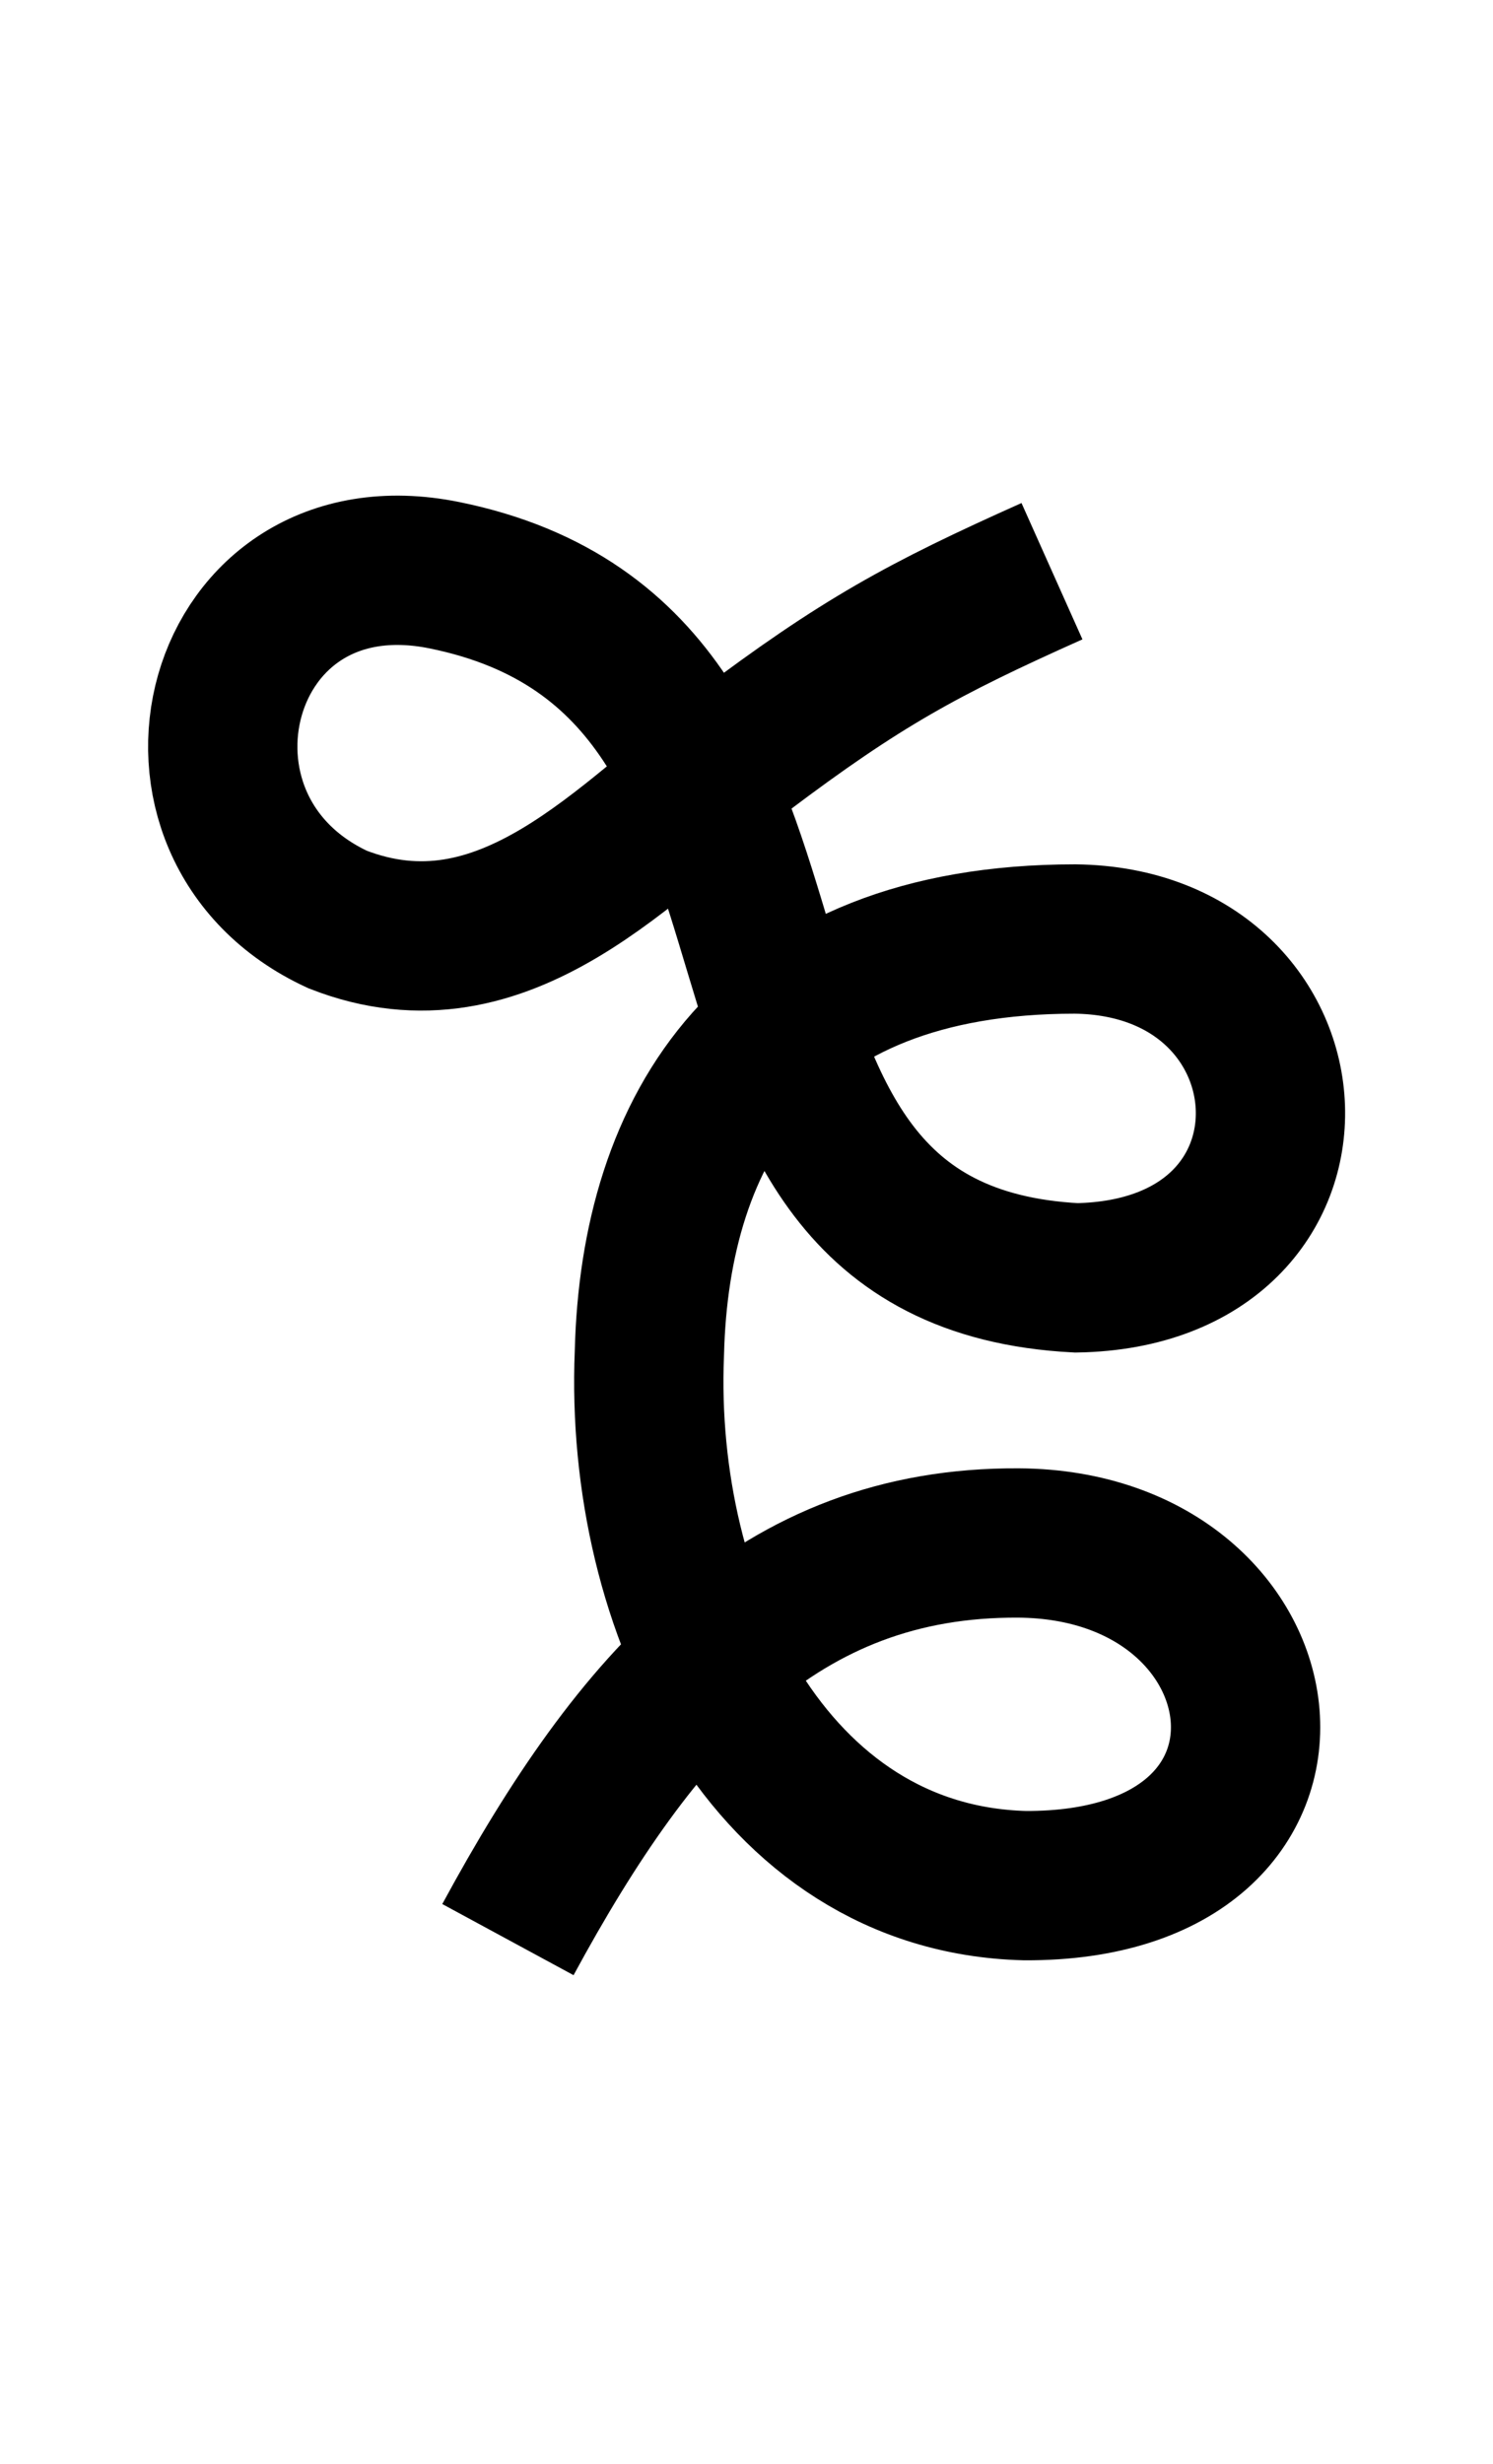 <?xml version="1.0" encoding="UTF-8" standalone="no"?>
  <svg width="20" height="33" id="svg7905" version="1.1" 
   xmlns:cc="http://creativecommons.org/ns#"
   xmlns:rdf="http://www.w3.org/1999/02/22-rdf-syntax-ns#"
   xmlns:svg="http://www.w3.org/2000/svg"
   xmlns="http://www.w3.org/2000/svg"
   xmlns:sodipodi="http://sodipodi.sourceforge.net/DTD/sodipodi-0.dtd"
   xmlns:inkscape="http://www.inkscape.org/namespaces/inkscape">
<path
       style="fill:none;fill-rule:evenodd;stroke:#000000;stroke-width:2;stroke-linecap:butt;stroke-linejoin:miter;stroke-miterlimit:4;stroke-dasharray:none;stroke-opacity:1"
       d="m 14.092,7.65 c -1.731,0.774 -2.557,1.224 -4.147,2.423 -1.543,1.165 -3.179,3.119 -5.422,2.242 -2.671,-1.234 -1.655,-5.238 1.431,-4.611 5.833,1.185 2.584,9.104 8.465,9.41 3.61,-0.062 3.326,-4.499 -0.018,-4.538 -4.14,10e-4 -5.63,2.547 -5.702,5.549 -0.14,3.399 1.603,7.04 5.029,7.129 4.273,0.02 3.625,-4.565 -0.083,-4.589 -3.205,-0.019 -5.101,2.1 -6.841,5.312"
       id="path4136-2-9-1-9-7-64-6-0-9-5"
       inkscape:connector-curvature="0"
       sodipodi:nodetypes="cscscccccc" /></svg>